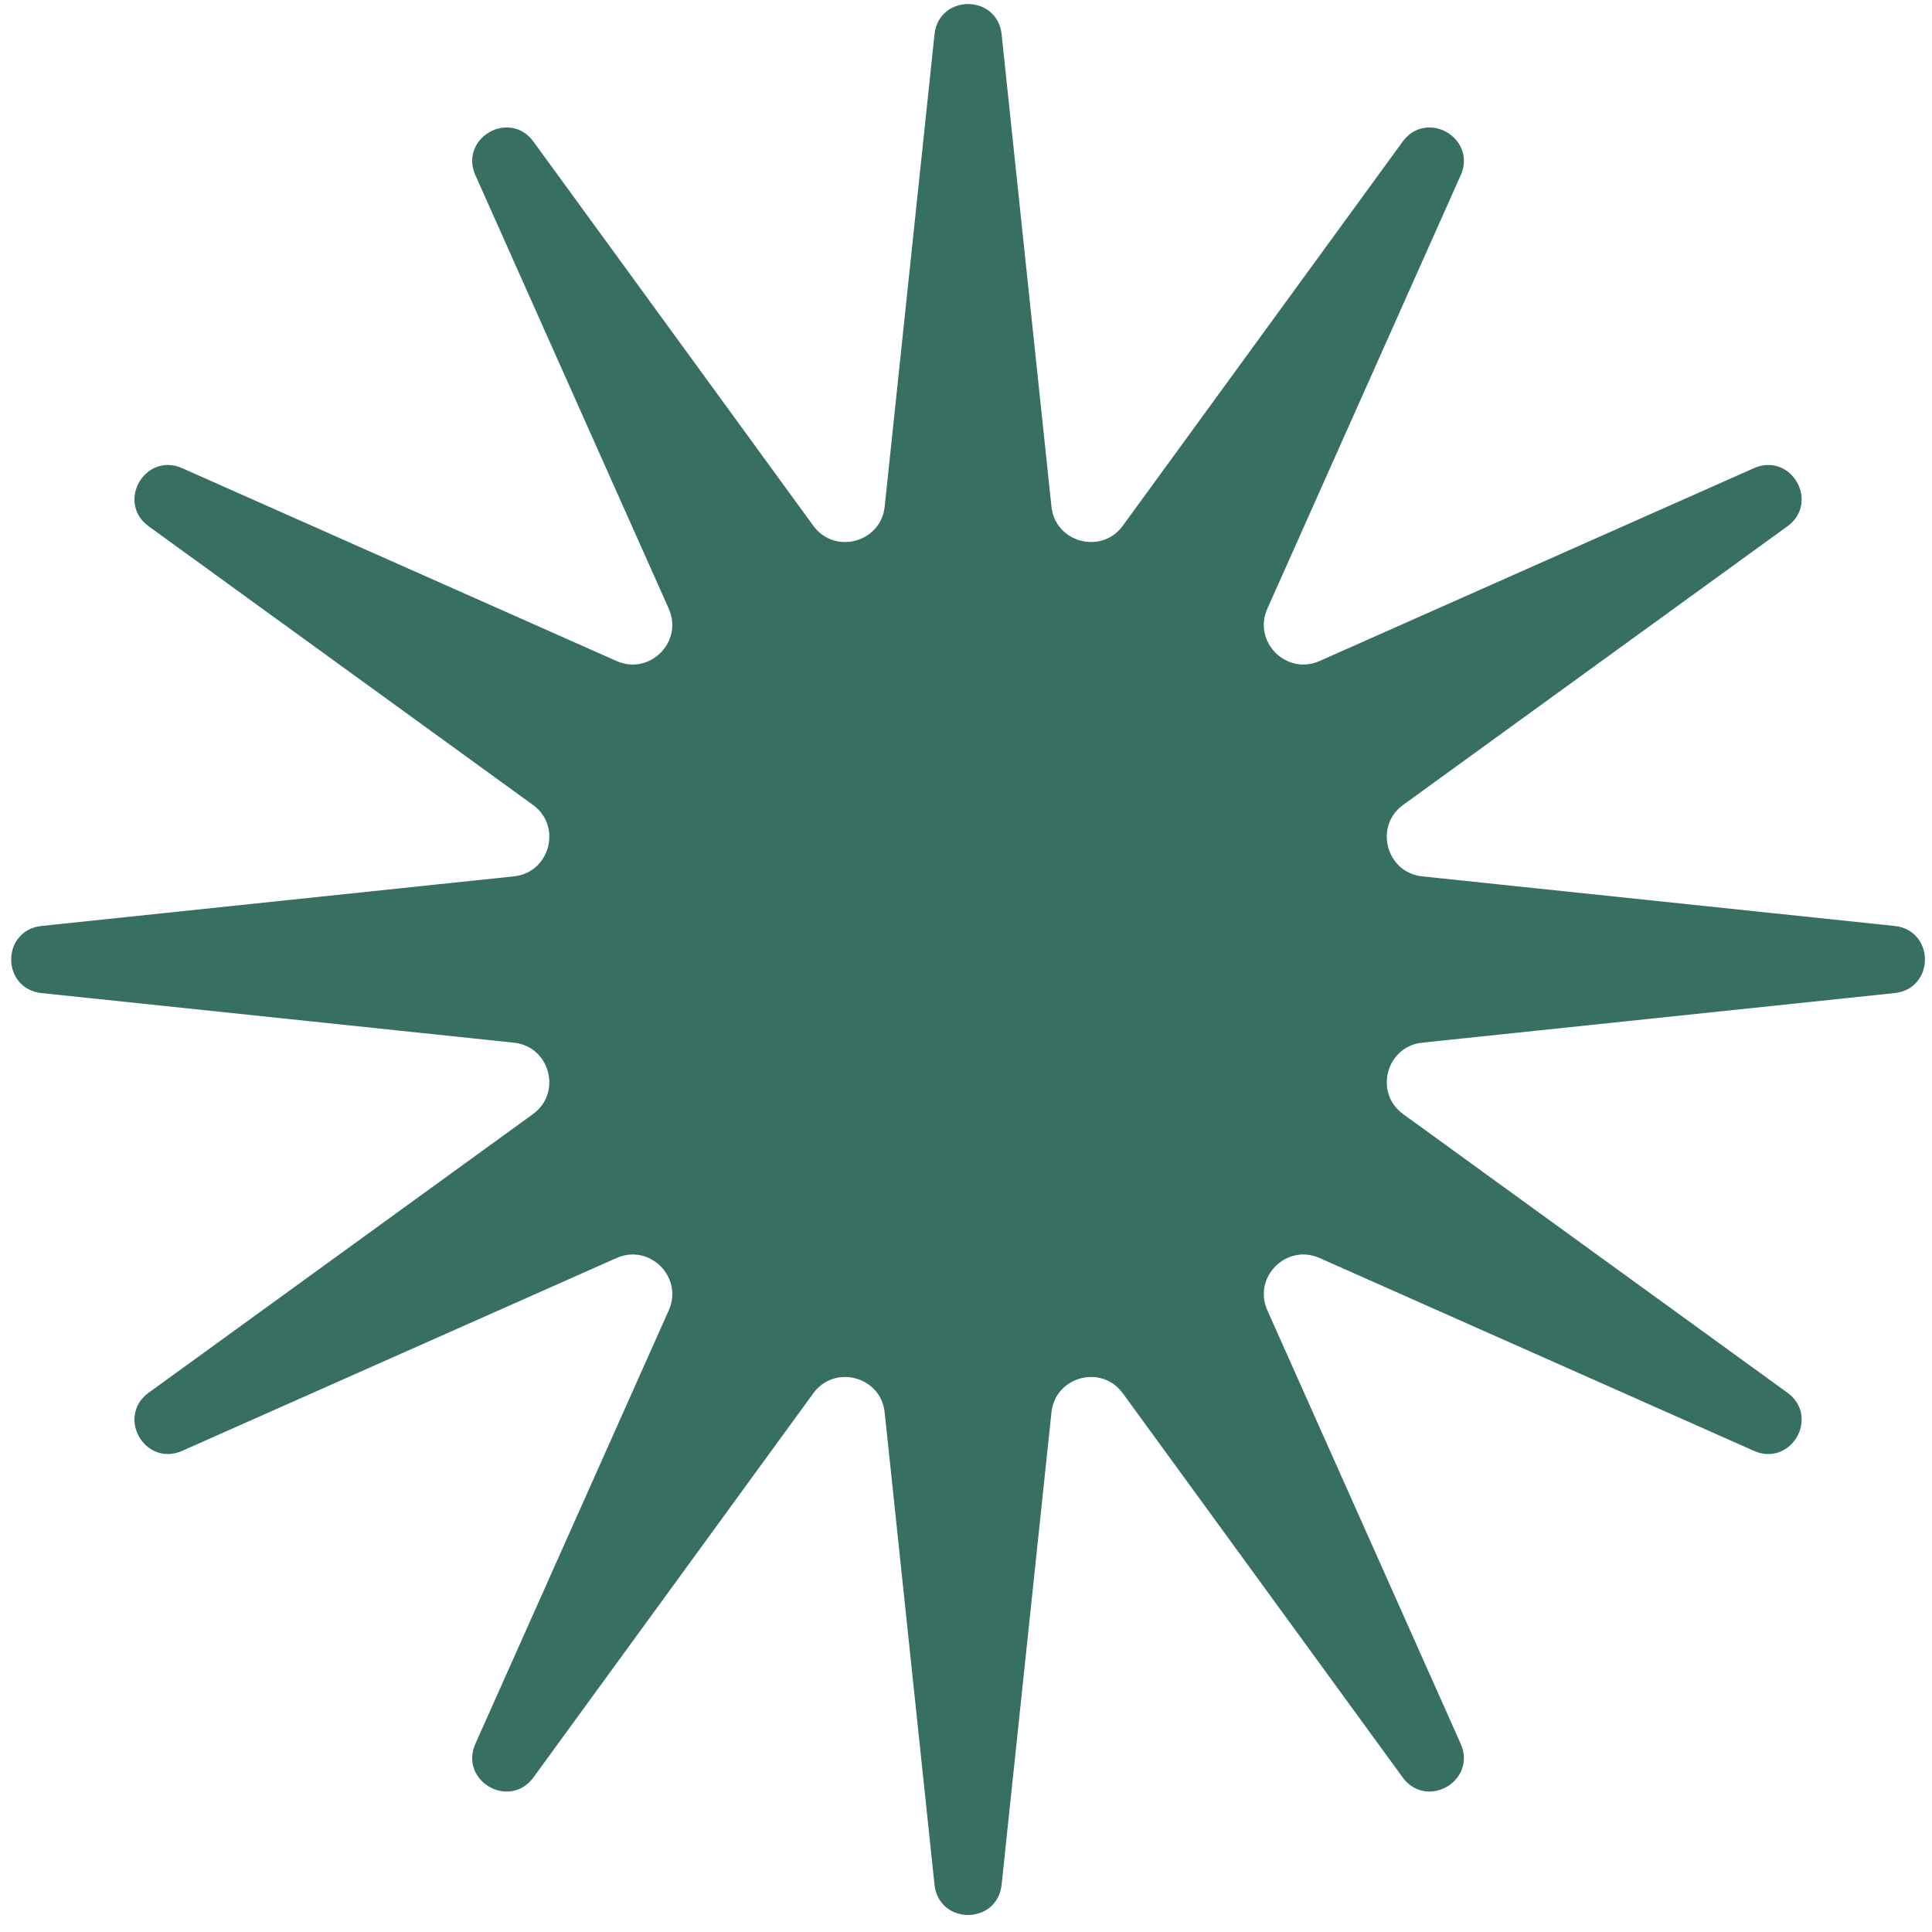 <svg width="111" height="111" viewBox="0 0 111 111" fill="none" xmlns="http://www.w3.org/2000/svg">
<path d="M54.047 2.003C54.246 0.118 56.991 0.118 57.19 2.003L60.053 29.139C60.306 31.537 63.38 32.362 64.8 30.413L80.878 8.344C81.995 6.811 84.371 8.187 83.598 9.918L72.488 34.823C71.505 37.026 73.757 39.282 75.962 38.303L100.92 27.222C102.653 26.452 104.024 28.832 102.488 29.945L80.408 45.954C78.454 47.372 79.278 50.453 81.679 50.706L108.821 53.556C110.708 53.754 110.708 56.501 108.821 56.699L81.679 59.549C79.278 59.801 78.454 62.883 80.408 64.3L102.488 80.309C104.024 81.422 102.653 83.802 100.92 83.032L75.962 71.952C73.757 70.973 71.505 73.228 72.488 75.431L83.598 100.336C84.371 102.068 81.995 103.443 80.878 101.91L64.8 79.841C63.38 77.892 60.306 78.718 60.053 81.116L57.19 108.251C56.991 110.137 54.246 110.137 54.047 108.251L51.184 81.116C50.931 78.718 47.856 77.892 46.436 79.841L30.358 101.91C29.241 103.443 26.865 102.068 27.638 100.336L38.748 75.431C39.731 73.228 37.48 70.973 35.275 71.952L10.316 83.032C8.583 83.802 7.212 81.422 8.748 80.309L30.828 64.3C32.783 62.883 31.958 59.801 29.557 59.549L2.415 56.699C0.528 56.501 0.528 53.754 2.415 53.556L29.557 50.706C31.958 50.453 32.783 47.372 30.828 45.954L8.748 29.945C7.212 28.832 8.583 26.452 10.316 27.222L35.275 38.303C37.48 39.282 39.731 37.026 38.748 34.823L27.638 9.918C26.865 8.187 29.241 6.811 30.358 8.344L46.436 30.413C47.856 32.362 50.931 31.537 51.184 29.139L54.047 2.003Z" fill="#376F62" stroke="#376F62" stroke-width="0.715"/>
</svg>
